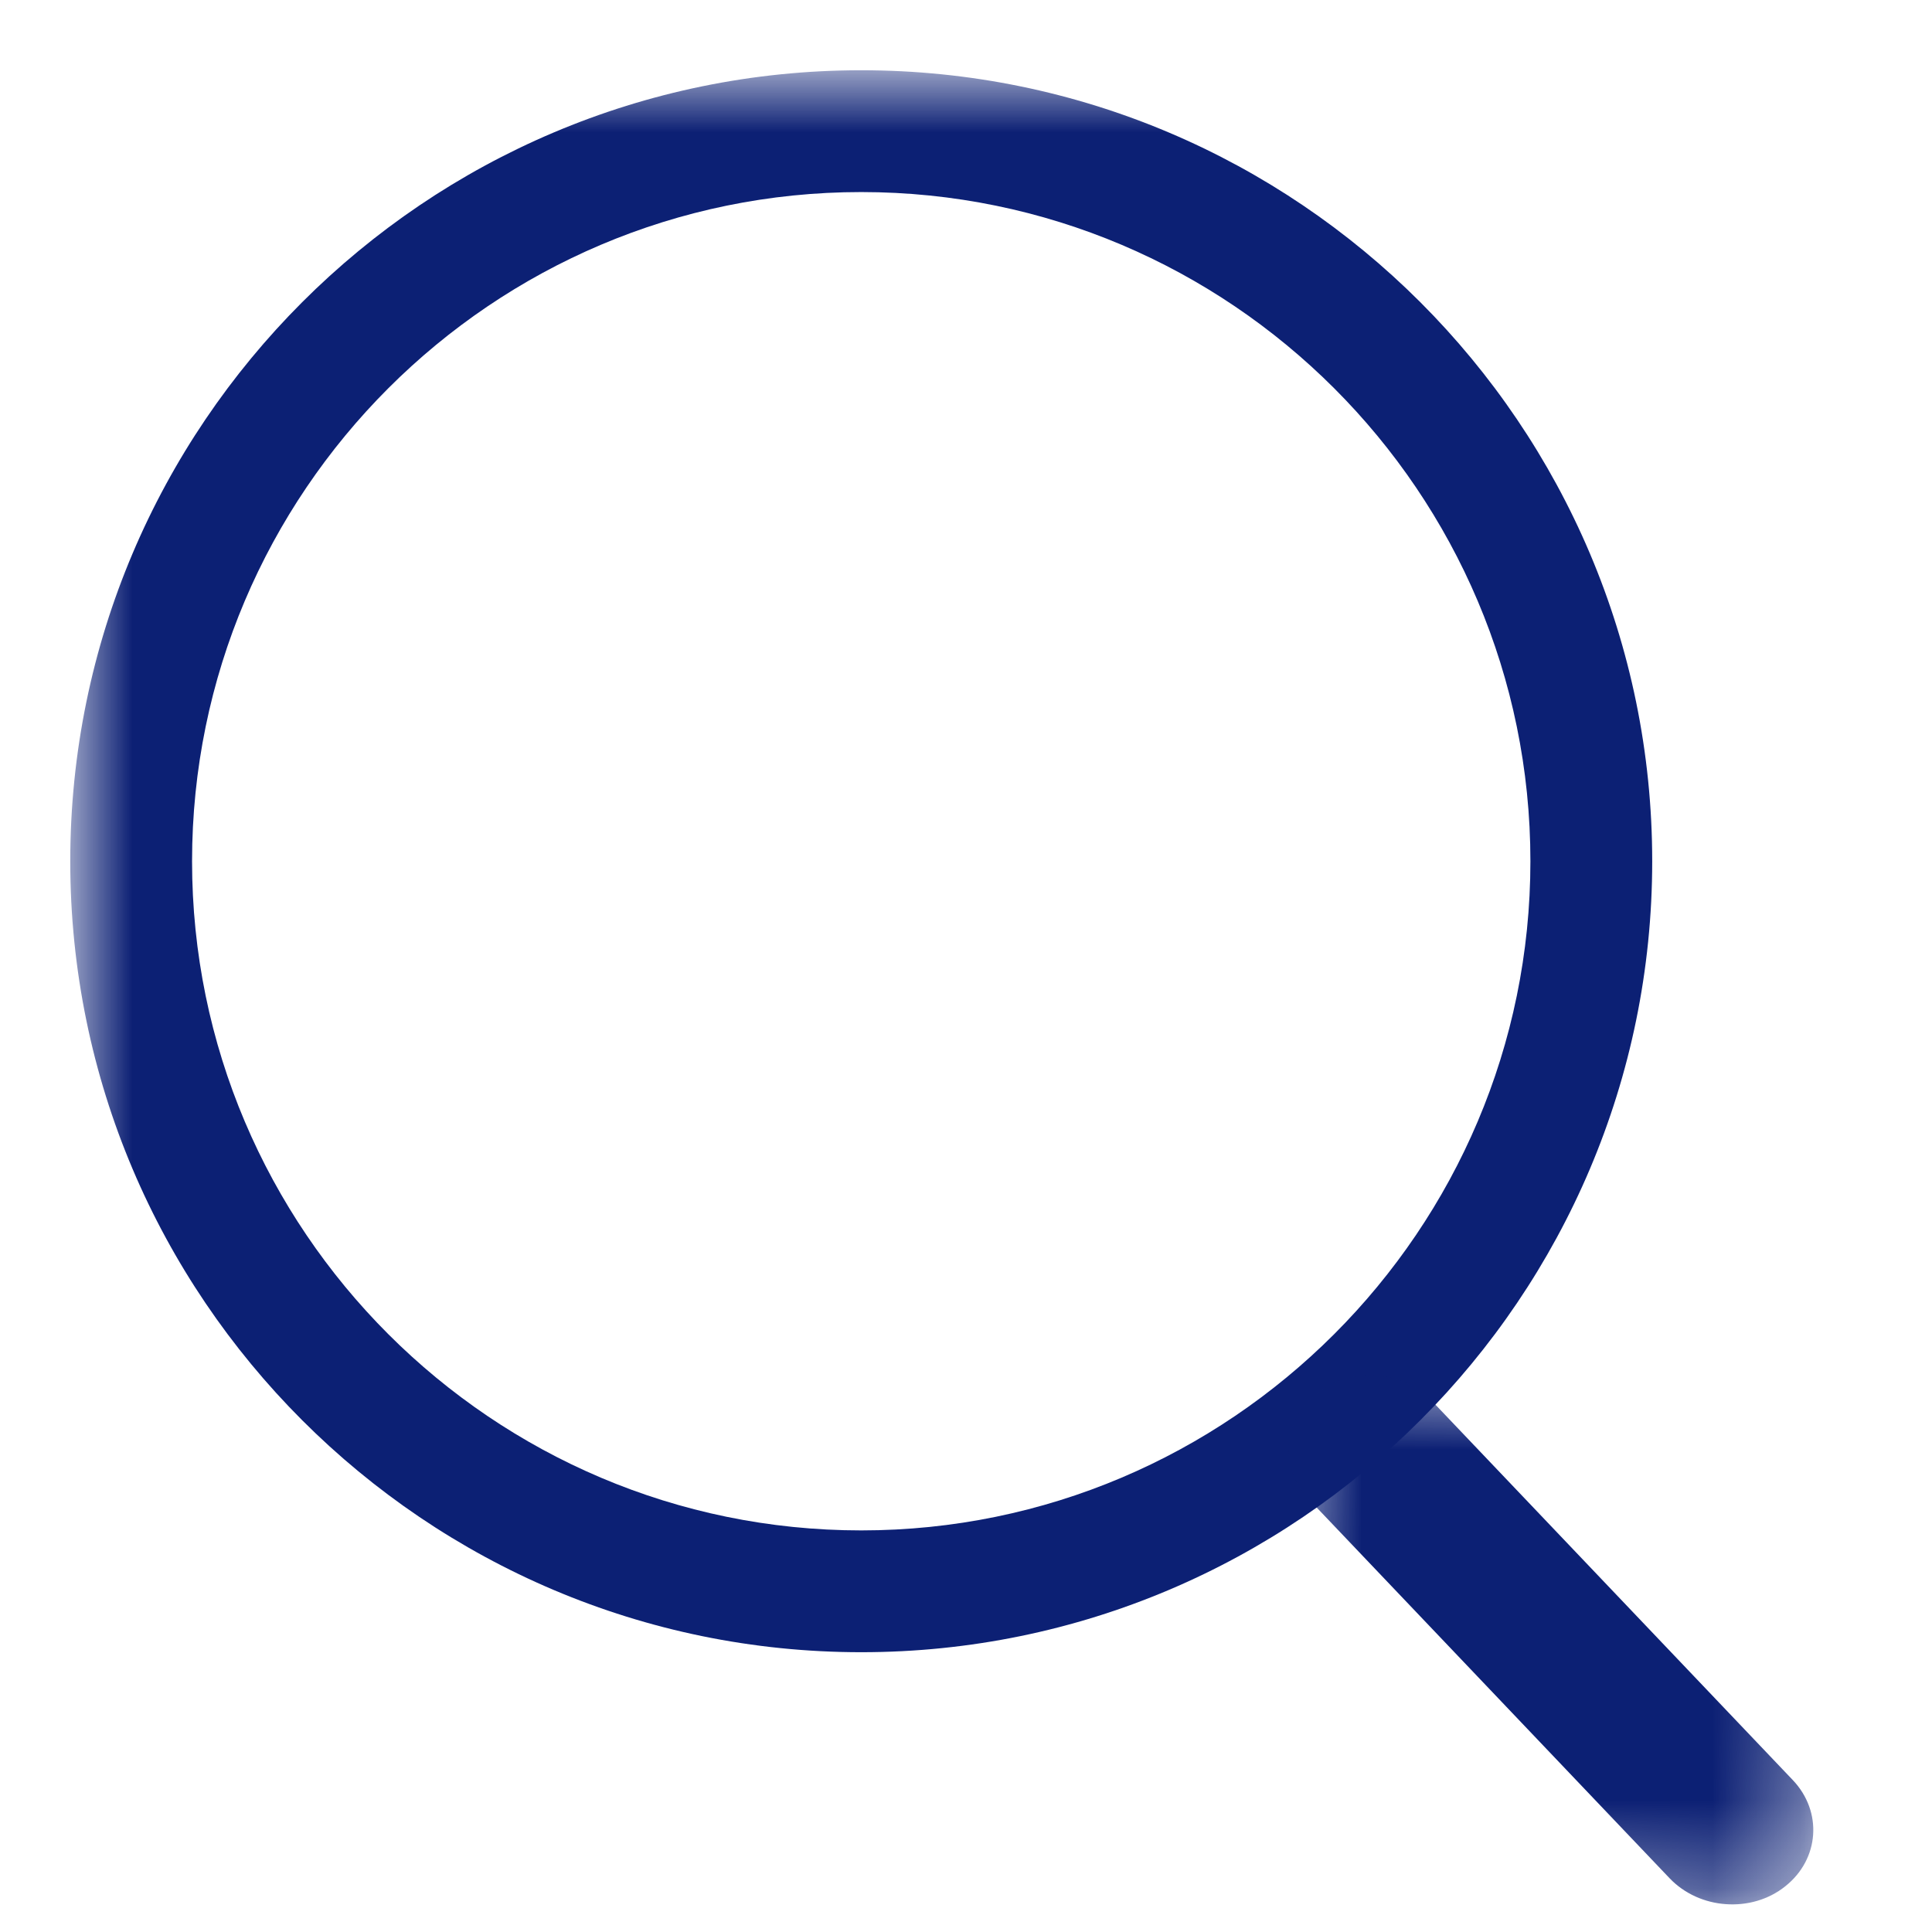 <svg width="22" height="22" viewBox="0 0 22 22" fill="none" xmlns="http://www.w3.org/2000/svg">
<mask id="mask0_10613_39760" style="mask-type:alpha" maskUnits="userSpaceOnUse" x="0" y="0" width="21" height="21">
<path fill-rule="evenodd" clip-rule="evenodd" d="M0.8 0.8H20.292V20.292H0.8V0.8Z" fill="white"/>
</mask>
<g mask="url(#mask0_10613_39760)">
<path fill-rule="evenodd" clip-rule="evenodd" d="M9.807 2.187C5.606 2.187 2.187 5.605 2.187 9.807C2.187 14.008 5.606 17.427 9.807 17.427C14.008 17.427 17.427 14.008 17.427 9.807C17.427 5.605 14.008 2.187 9.807 2.187ZM9.807 18.814C4.841 18.814 0.8 14.773 0.8 9.807C0.8 4.84 4.841 0.8 9.807 0.8C14.774 0.8 18.814 4.84 18.814 9.807C18.814 14.773 14.774 18.814 9.807 18.814Z" fill="#0C2074"/>
</g>
<mask id="mask1_10613_39760" style="mask-type:alpha" maskUnits="userSpaceOnUse" x="14" y="15" width="8" height="7">
<path fill-rule="evenodd" clip-rule="evenodd" d="M14.791 15.549L21.036 16.096L20.537 21.8L14.292 21.254L14.791 15.549Z" fill="white"/>
</mask>
<g mask="url(#mask1_10613_39760)">
<path fill-rule="evenodd" clip-rule="evenodd" d="M19.654 21.683C19.416 21.667 19.183 21.567 19.012 21.388L14.909 17.078C14.568 16.719 14.605 16.178 14.993 15.87C15.379 15.559 15.97 15.603 16.312 15.96L20.415 20.27C20.756 20.629 20.719 21.169 20.331 21.478C20.138 21.634 19.892 21.7 19.654 21.683Z" fill="#0C2074"/>
</g>
</svg>
